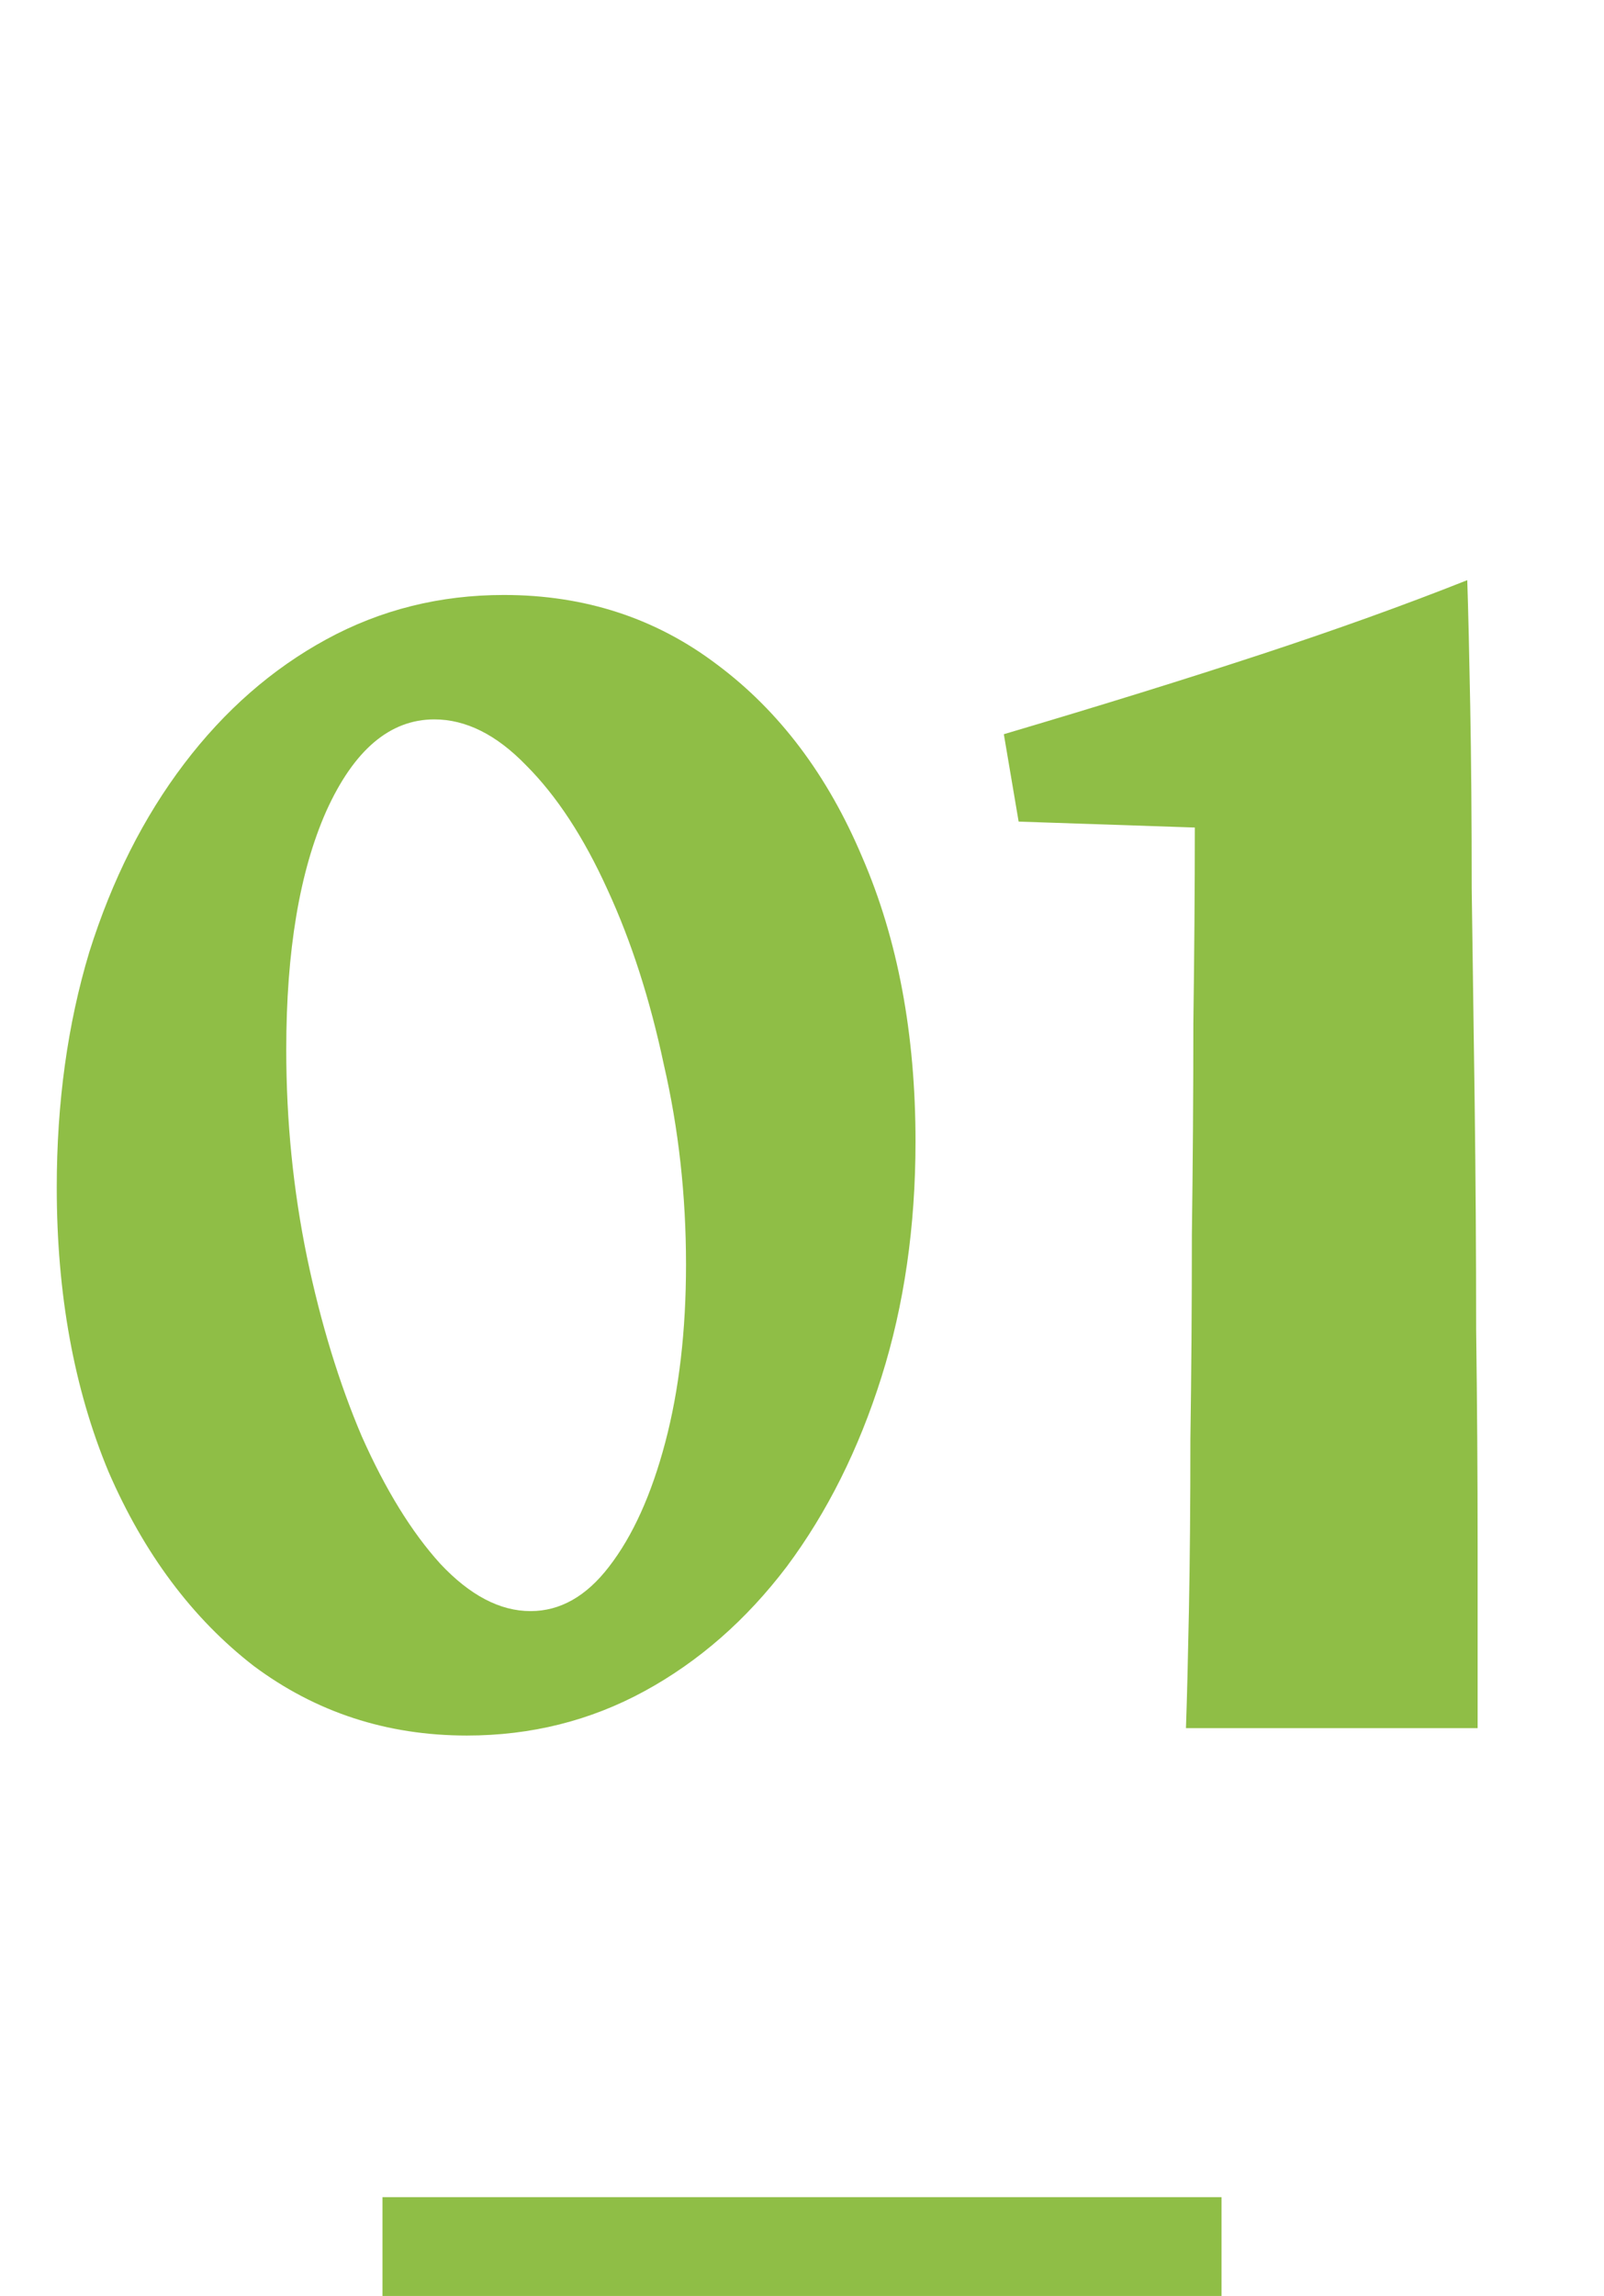 <svg width="65" height="93" viewBox="0 0 65 93" fill="none" xmlns="http://www.w3.org/2000/svg">
<path d="M18.92 70.3C15.68 70.3 12.8 69.36 10.28 67.48C7.8 65.56 5.84 62.94 4.4 59.62C3 56.26 2.3 52.42 2.3 48.1C2.3 44.66 2.74 41.48 3.62 38.56C4.54 35.64 5.82 33.1 7.46 30.94C9.1 28.78 11.02 27.1 13.22 25.9C15.42 24.7 17.82 24.1 20.42 24.1C23.7 24.1 26.58 25.04 29.06 26.92C31.58 28.8 33.54 31.4 34.94 34.72C36.38 38.04 37.1 41.88 37.1 46.24C37.1 49.68 36.64 52.86 35.72 55.78C34.8 58.7 33.52 61.26 31.88 63.46C30.24 65.62 28.32 67.3 26.12 68.5C23.92 69.7 21.52 70.3 18.92 70.3ZM21.5 65.26C22.7 65.26 23.76 64.66 24.68 63.46C25.64 62.22 26.4 60.54 26.96 58.42C27.52 56.3 27.8 53.9 27.8 51.22C27.8 48.42 27.5 45.72 26.9 43.12C26.34 40.48 25.58 38.12 24.62 36.04C23.66 33.92 22.56 32.24 21.32 31C20.12 29.76 18.88 29.14 17.6 29.14C15.8 29.14 14.34 30.38 13.22 32.86C12.14 35.3 11.6 38.52 11.6 42.52C11.6 45.4 11.88 48.2 12.44 50.92C13 53.6 13.74 56.02 14.66 58.18C15.62 60.34 16.68 62.06 17.84 63.34C19.04 64.62 20.26 65.26 21.5 65.26ZM59.879 70H48.059C48.099 68.88 48.139 67.3 48.179 65.26C48.219 63.22 48.239 60.9 48.239 58.3C48.279 55.66 48.299 52.9 48.299 50.02C48.339 47.14 48.359 44.28 48.359 41.44C48.399 38.6 48.419 35.96 48.419 33.52L41.279 33.28L40.679 29.74C44.599 28.58 48.079 27.5 51.119 26.5C54.159 25.5 56.939 24.5 59.459 23.5C59.499 24.74 59.539 26.44 59.579 28.6C59.619 30.76 59.639 33.22 59.639 35.98C59.679 38.7 59.719 41.6 59.759 44.68C59.799 47.72 59.819 50.78 59.819 53.86C59.859 56.9 59.879 59.82 59.879 62.62C59.879 65.38 59.879 67.84 59.879 70Z" fill="#8FBE46"/>
<rect x="15.5" y="89" width="34" height="4" fill="#8FBE46"/>
</svg>
